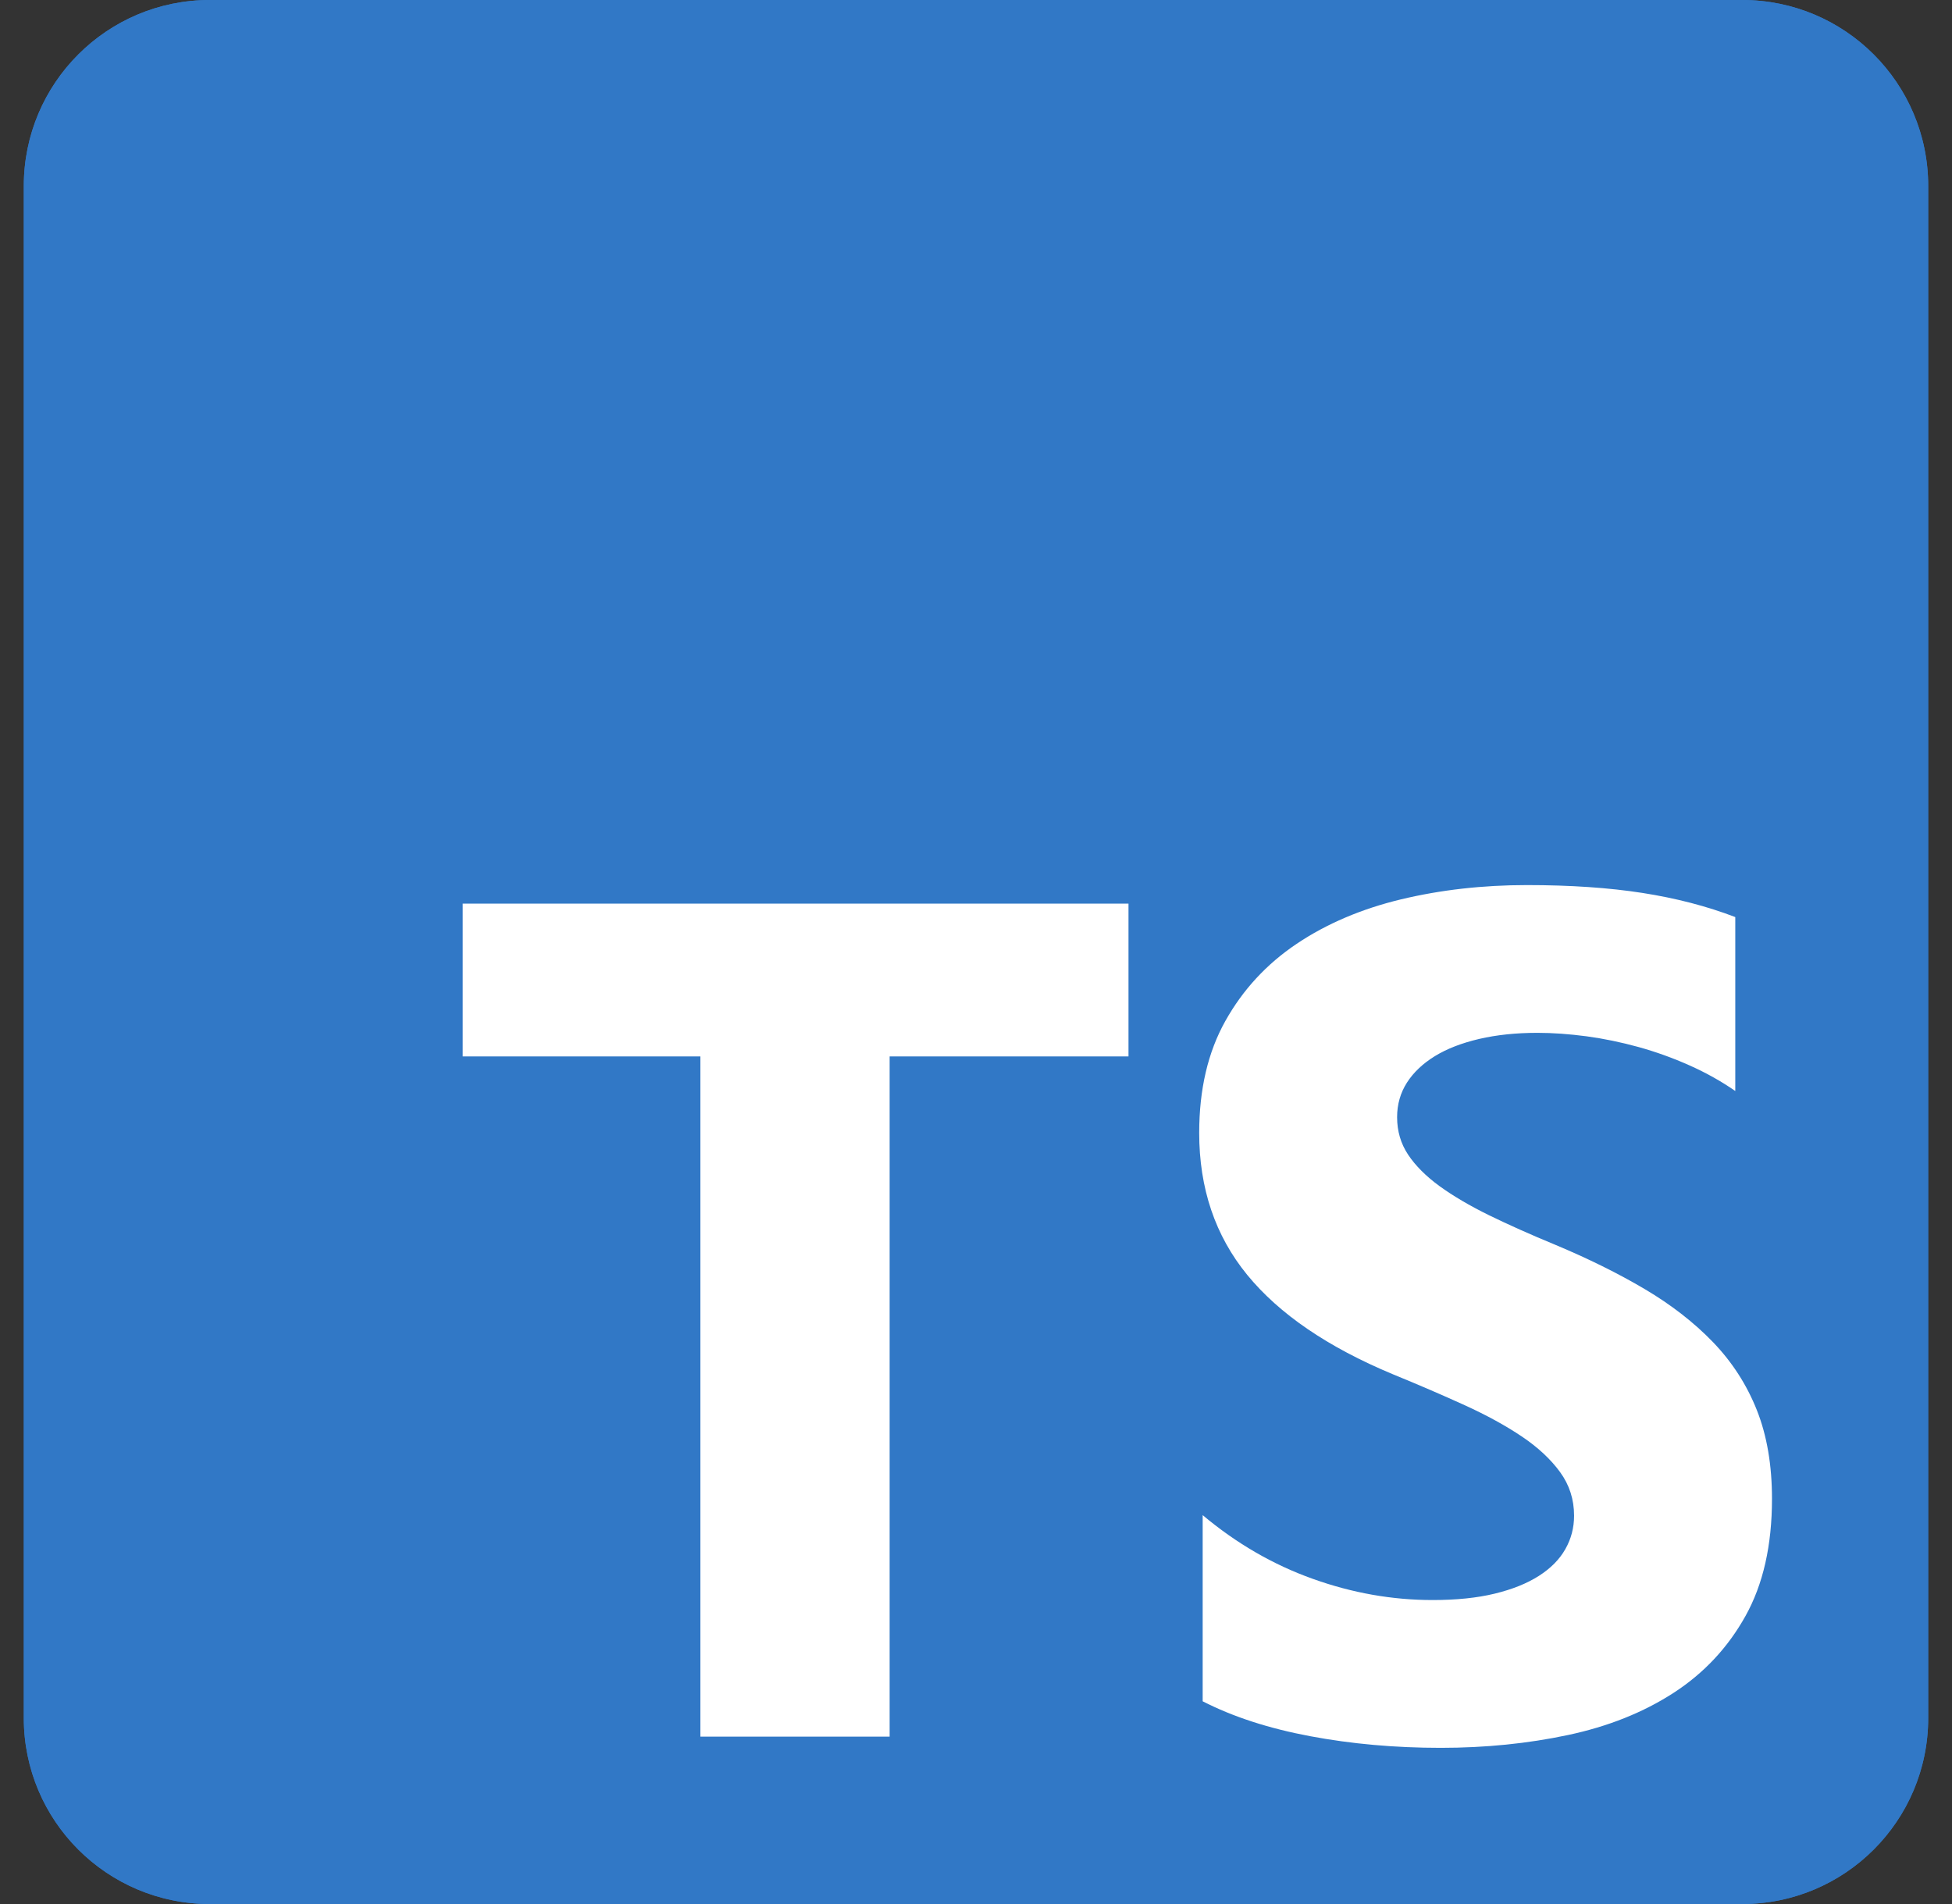 <svg width="41" height="40" viewBox="0 0 41 40" fill="none" xmlns="http://www.w3.org/2000/svg">
<rect x="0" y="0" width="41" height="40" fill="#333333" stroke="none"/>
<g clipPath="url(#clip0_411_1222)">
<path d="M36.594 0H4.406C2.249 0 0.5 1.749 0.5 3.906V36.094C0.5 38.251 2.249 40 4.406 40H36.594C38.751 40 40.5 38.251 40.5 36.094V3.906C40.5 1.749 38.751 0 36.594 0Z" fill="#3178C6"/>
<path d="M36.594 0H4.406C2.249 0 0.5 1.749 0.5 3.906V36.094C0.5 38.251 2.249 40 4.406 40H36.594C38.751 40 40.5 38.251 40.5 36.094V3.906C40.5 1.749 38.751 0 36.594 0Z" fill="#3178C6"/>
<path fillRule="evenodd" clipRule="evenodd" d="M25.261 31.83V35.741C25.897 36.067 26.649 36.311 27.517 36.474C28.385 36.637 29.3 36.719 30.262 36.719C31.199 36.719 32.09 36.629 32.933 36.45C33.777 36.271 34.517 35.975 35.152 35.564C35.788 35.152 36.292 34.614 36.662 33.95C37.033 33.286 37.219 32.465 37.219 31.488C37.219 30.779 37.113 30.158 36.901 29.624C36.689 29.09 36.383 28.616 35.984 28.2C35.584 27.785 35.105 27.412 34.547 27.082C33.989 26.752 33.359 26.44 32.658 26.147C32.145 25.935 31.684 25.729 31.276 25.53C30.869 25.33 30.523 25.126 30.237 24.919C29.952 24.711 29.732 24.491 29.577 24.259C29.422 24.026 29.345 23.764 29.345 23.47C29.345 23.201 29.414 22.959 29.552 22.743C29.691 22.527 29.887 22.342 30.139 22.187C30.392 22.032 30.702 21.912 31.069 21.826C31.436 21.741 31.843 21.698 32.291 21.698C32.617 21.698 32.962 21.723 33.325 21.771C33.687 21.82 34.052 21.896 34.419 21.997C34.786 22.099 35.142 22.228 35.489 22.383C35.835 22.537 36.155 22.717 36.448 22.92V19.266C35.853 19.038 35.203 18.869 34.498 18.759C33.793 18.649 32.984 18.594 32.071 18.594C31.142 18.594 30.262 18.694 29.43 18.893C28.599 19.093 27.867 19.404 27.235 19.828C26.604 20.252 26.105 20.792 25.738 21.448C25.371 22.103 25.188 22.888 25.188 23.8C25.188 24.965 25.524 25.959 26.196 26.782C26.869 27.605 27.89 28.302 29.259 28.872C29.797 29.092 30.298 29.308 30.763 29.52C31.228 29.732 31.629 29.952 31.967 30.18C32.306 30.408 32.572 30.657 32.768 30.926C32.964 31.195 33.062 31.5 33.062 31.842C33.062 32.095 33.001 32.329 32.878 32.545C32.756 32.761 32.571 32.948 32.322 33.107C32.073 33.266 31.764 33.39 31.393 33.48C31.022 33.57 30.588 33.614 30.09 33.614C29.243 33.614 28.403 33.466 27.572 33.168C26.74 32.871 25.97 32.425 25.261 31.83ZM18.686 22.194H23.703V18.984H9.719V22.194H14.711V36.484H18.686V22.194Z" fill="white"/>
</g>
<defs>
<clipPath id="clip0_411_1222">
<rect width="40" height="40" fill="white" transform="translate(0.5)"/>
</clipPath>
</defs>
</svg>
